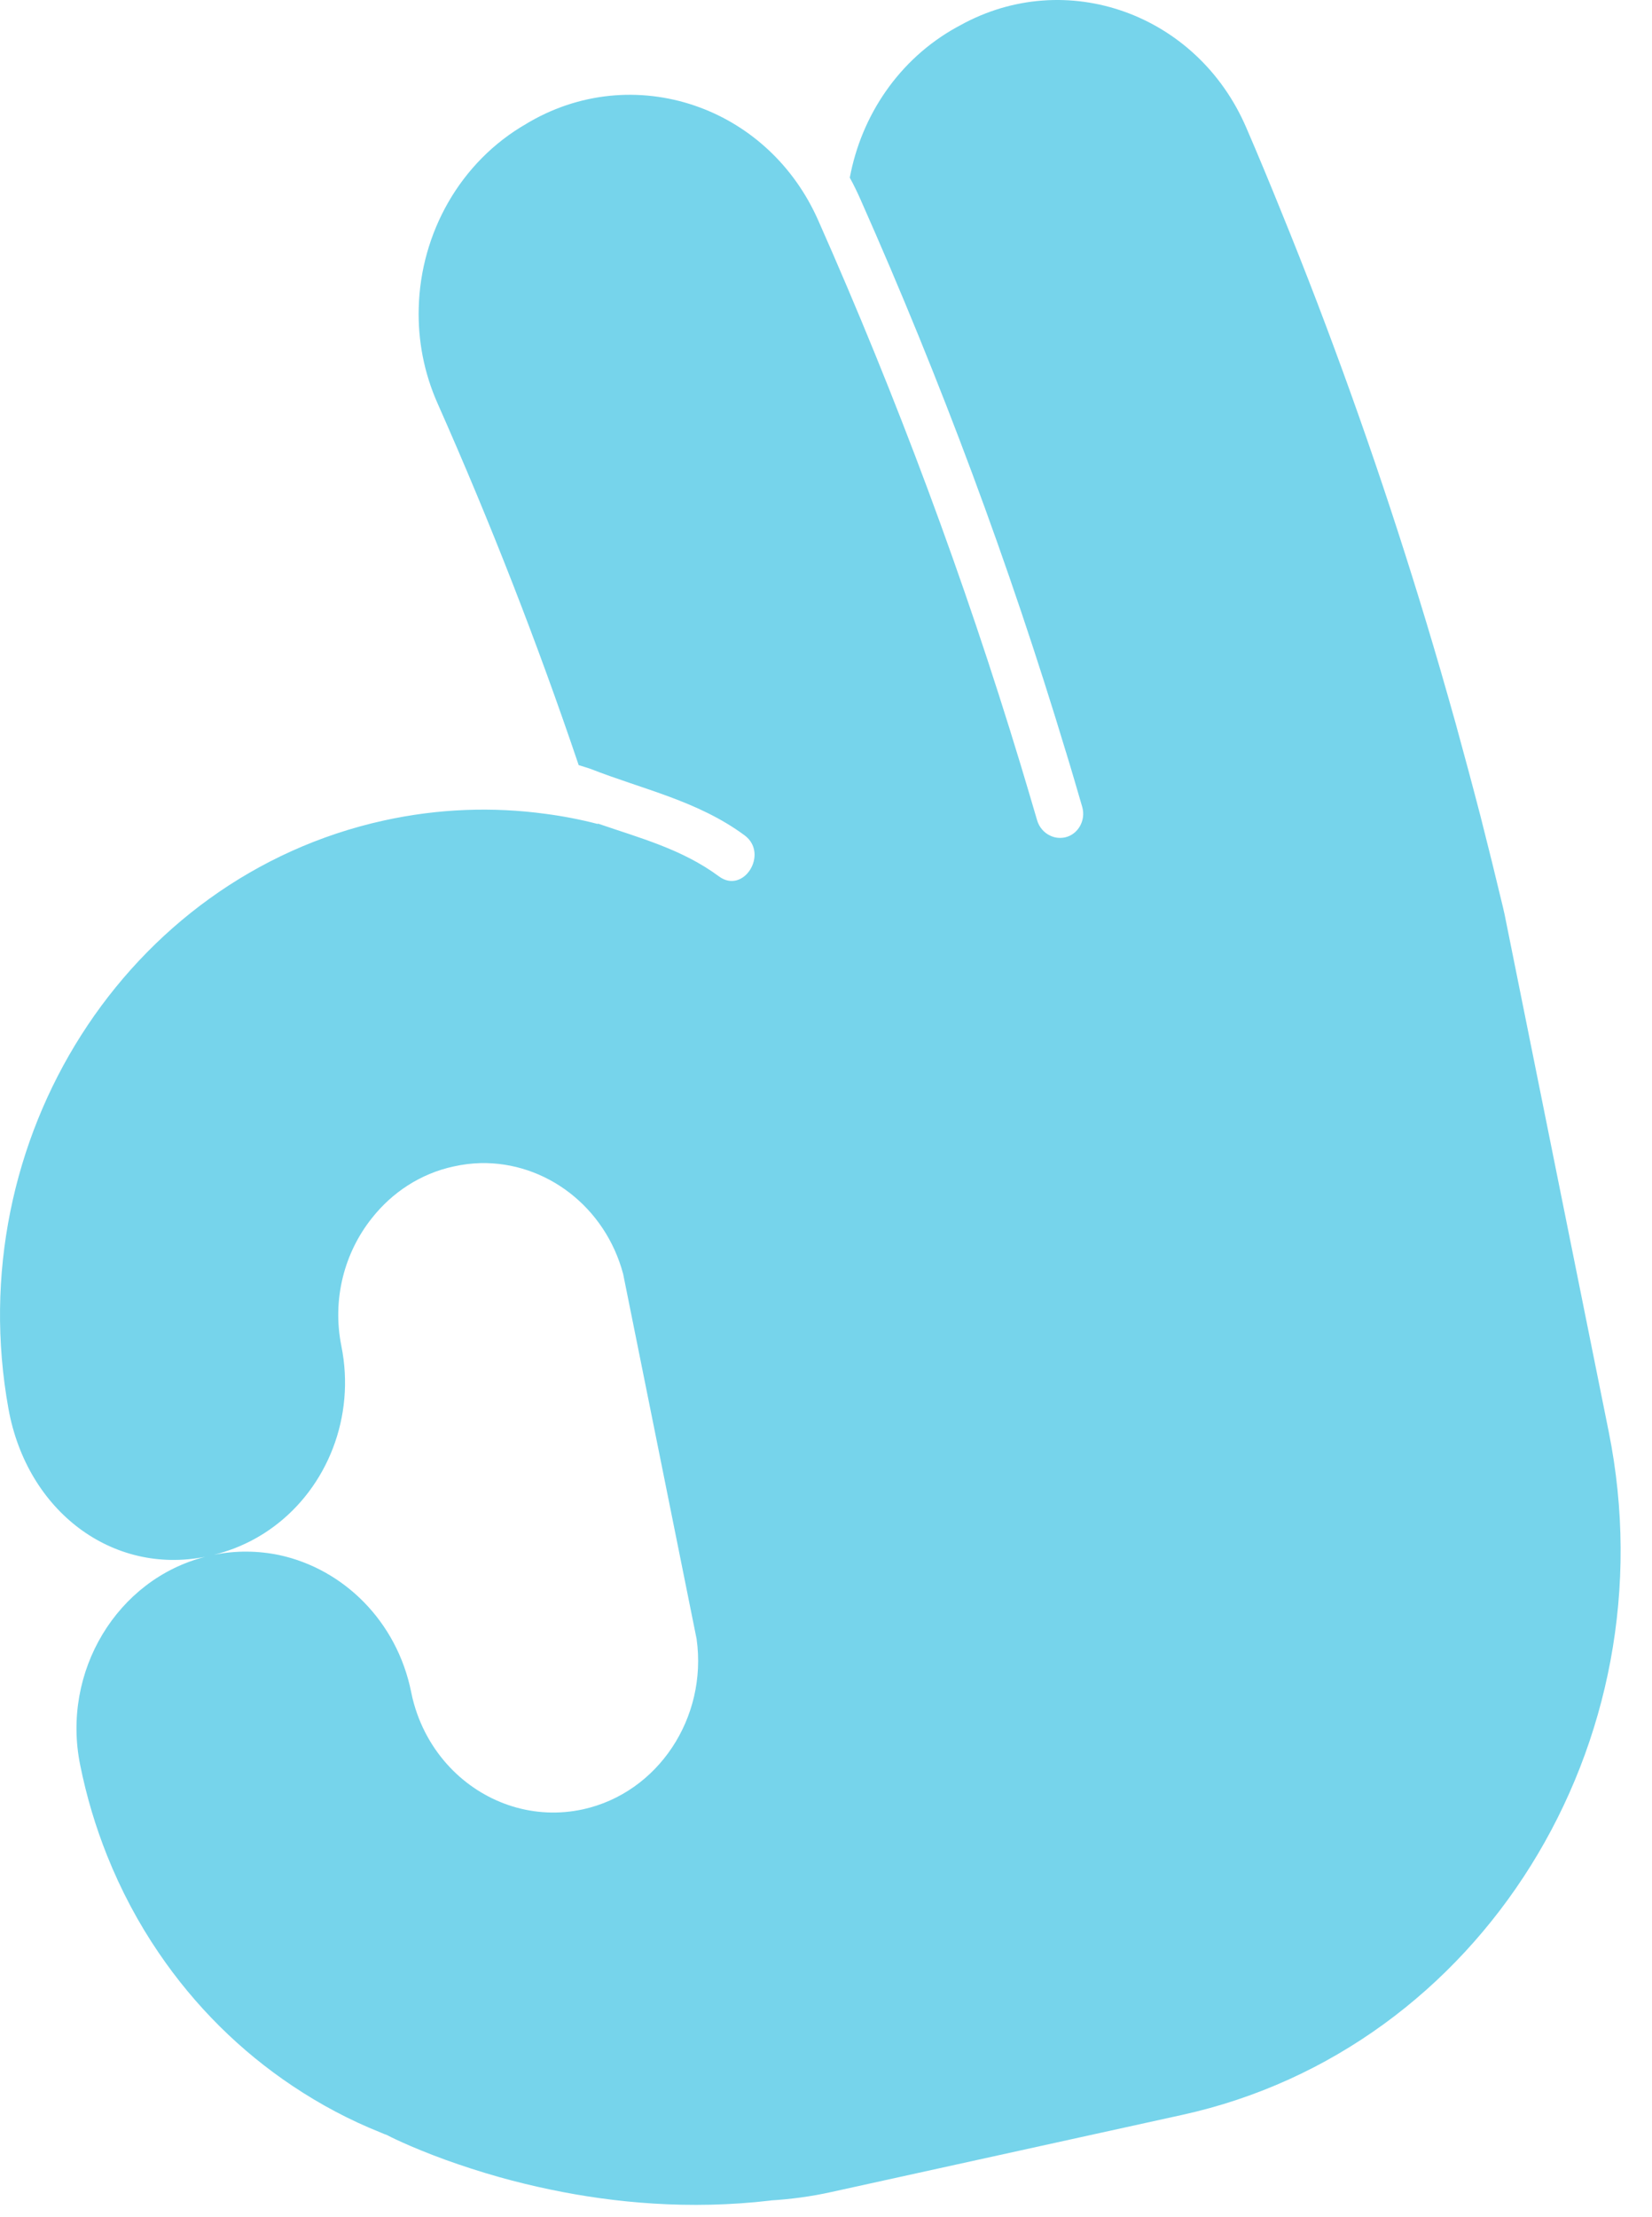<?xml version="1.0" encoding="utf-8"?>
<svg xmlns="http://www.w3.org/2000/svg" fill="none" height="100%" overflow="visible" preserveAspectRatio="none" style="display: block;" viewBox="0 0 41 55" width="100%">
<path d="M17.289 40.666C17.561 42.615 16.337 44.48 14.468 44.891C13.265 45.153 12.074 44.753 11.244 43.929C10.8 43.487 10.461 42.928 10.276 42.279C10.248 42.183 10.224 42.081 10.204 41.979C9.849 40.222 8.525 38.929 6.937 38.584C6.412 38.474 5.861 38.465 5.307 38.576C5.475 38.535 5.646 38.48 5.817 38.416C6.17 38.278 6.496 38.099 6.793 37.878C8.117 36.9 8.828 35.157 8.472 33.395C8.238 32.228 8.55 31.073 9.231 30.221C9.73 29.589 10.43 29.12 11.258 28.941C11.481 28.891 11.705 28.864 11.925 28.858C13.546 28.822 15.022 29.942 15.466 31.61L17.289 40.666ZM37.3 22.505C37.12 21.752 36.936 21.005 36.746 20.26C36.547 19.493 36.34 18.724 36.131 17.963C36.009 17.527 35.885 17.092 35.759 16.656C34.859 13.559 33.837 10.509 32.687 7.498C32.4 6.748 32.105 6.001 31.801 5.256C31.52 4.561 31.234 3.869 30.936 3.18C29.722 0.337 26.452 -0.83 23.824 0.632C23.796 0.648 23.764 0.665 23.733 0.681C22.313 1.47 21.378 2.863 21.091 4.407C21.091 4.407 21.091 4.412 21.094 4.415C21.19 4.589 21.276 4.768 21.358 4.953C23.36 9.464 25.046 13.992 26.457 18.664C26.463 18.677 26.466 18.689 26.469 18.702C26.604 19.14 26.73 19.581 26.86 20.023C26.954 20.357 26.755 20.704 26.433 20.776C26.303 20.803 26.171 20.787 26.06 20.731C25.909 20.66 25.787 20.522 25.737 20.343C25.6 19.879 25.465 19.416 25.324 18.953C23.929 14.356 22.261 9.875 20.305 5.463C19.699 4.095 18.615 3.127 17.363 2.664C16.029 2.17 14.503 2.245 13.158 3.015C13.127 3.031 13.1 3.05 13.066 3.07C11.415 4.016 10.439 5.788 10.392 7.641C10.37 8.438 10.521 9.249 10.863 10.016C12.173 12.969 13.337 15.95 14.362 18.983C14.374 18.988 14.624 19.063 14.644 19.072C15.954 19.587 17.316 19.866 18.48 20.726C19.089 21.178 18.455 22.198 17.843 21.744C16.93 21.068 15.88 20.792 14.84 20.434C14.84 20.439 14.837 20.445 14.828 20.442C14.404 20.332 13.973 20.249 13.538 20.192C12.236 20.015 10.885 20.059 9.529 20.357C3.131 21.763 -1 28.282 0.211 34.958C0.674 37.5 2.789 39.08 5.091 38.626C2.905 39.185 1.521 41.471 1.989 43.787C2.147 44.574 2.373 45.326 2.659 46.041C3.004 46.903 3.435 47.712 3.939 48.451C4.838 49.775 5.971 50.894 7.262 51.755C7.945 52.212 8.674 52.601 9.441 52.907C9.493 52.931 9.551 52.954 9.606 52.973C9.612 52.979 10.147 53.257 11.067 53.591C11.45 53.728 11.897 53.877 12.402 54.019C12.796 54.129 13.227 54.236 13.684 54.33C15.226 54.65 17.101 54.835 19.125 54.597L19.122 54.595C19.624 54.564 20.131 54.498 20.636 54.385L29.345 52.471C36.746 50.842 41.483 43.253 39.925 35.518L37.342 22.69C37.327 22.626 37.314 22.563 37.3 22.505Z" fill="#76D4EB" id="Vector"/>
</svg>